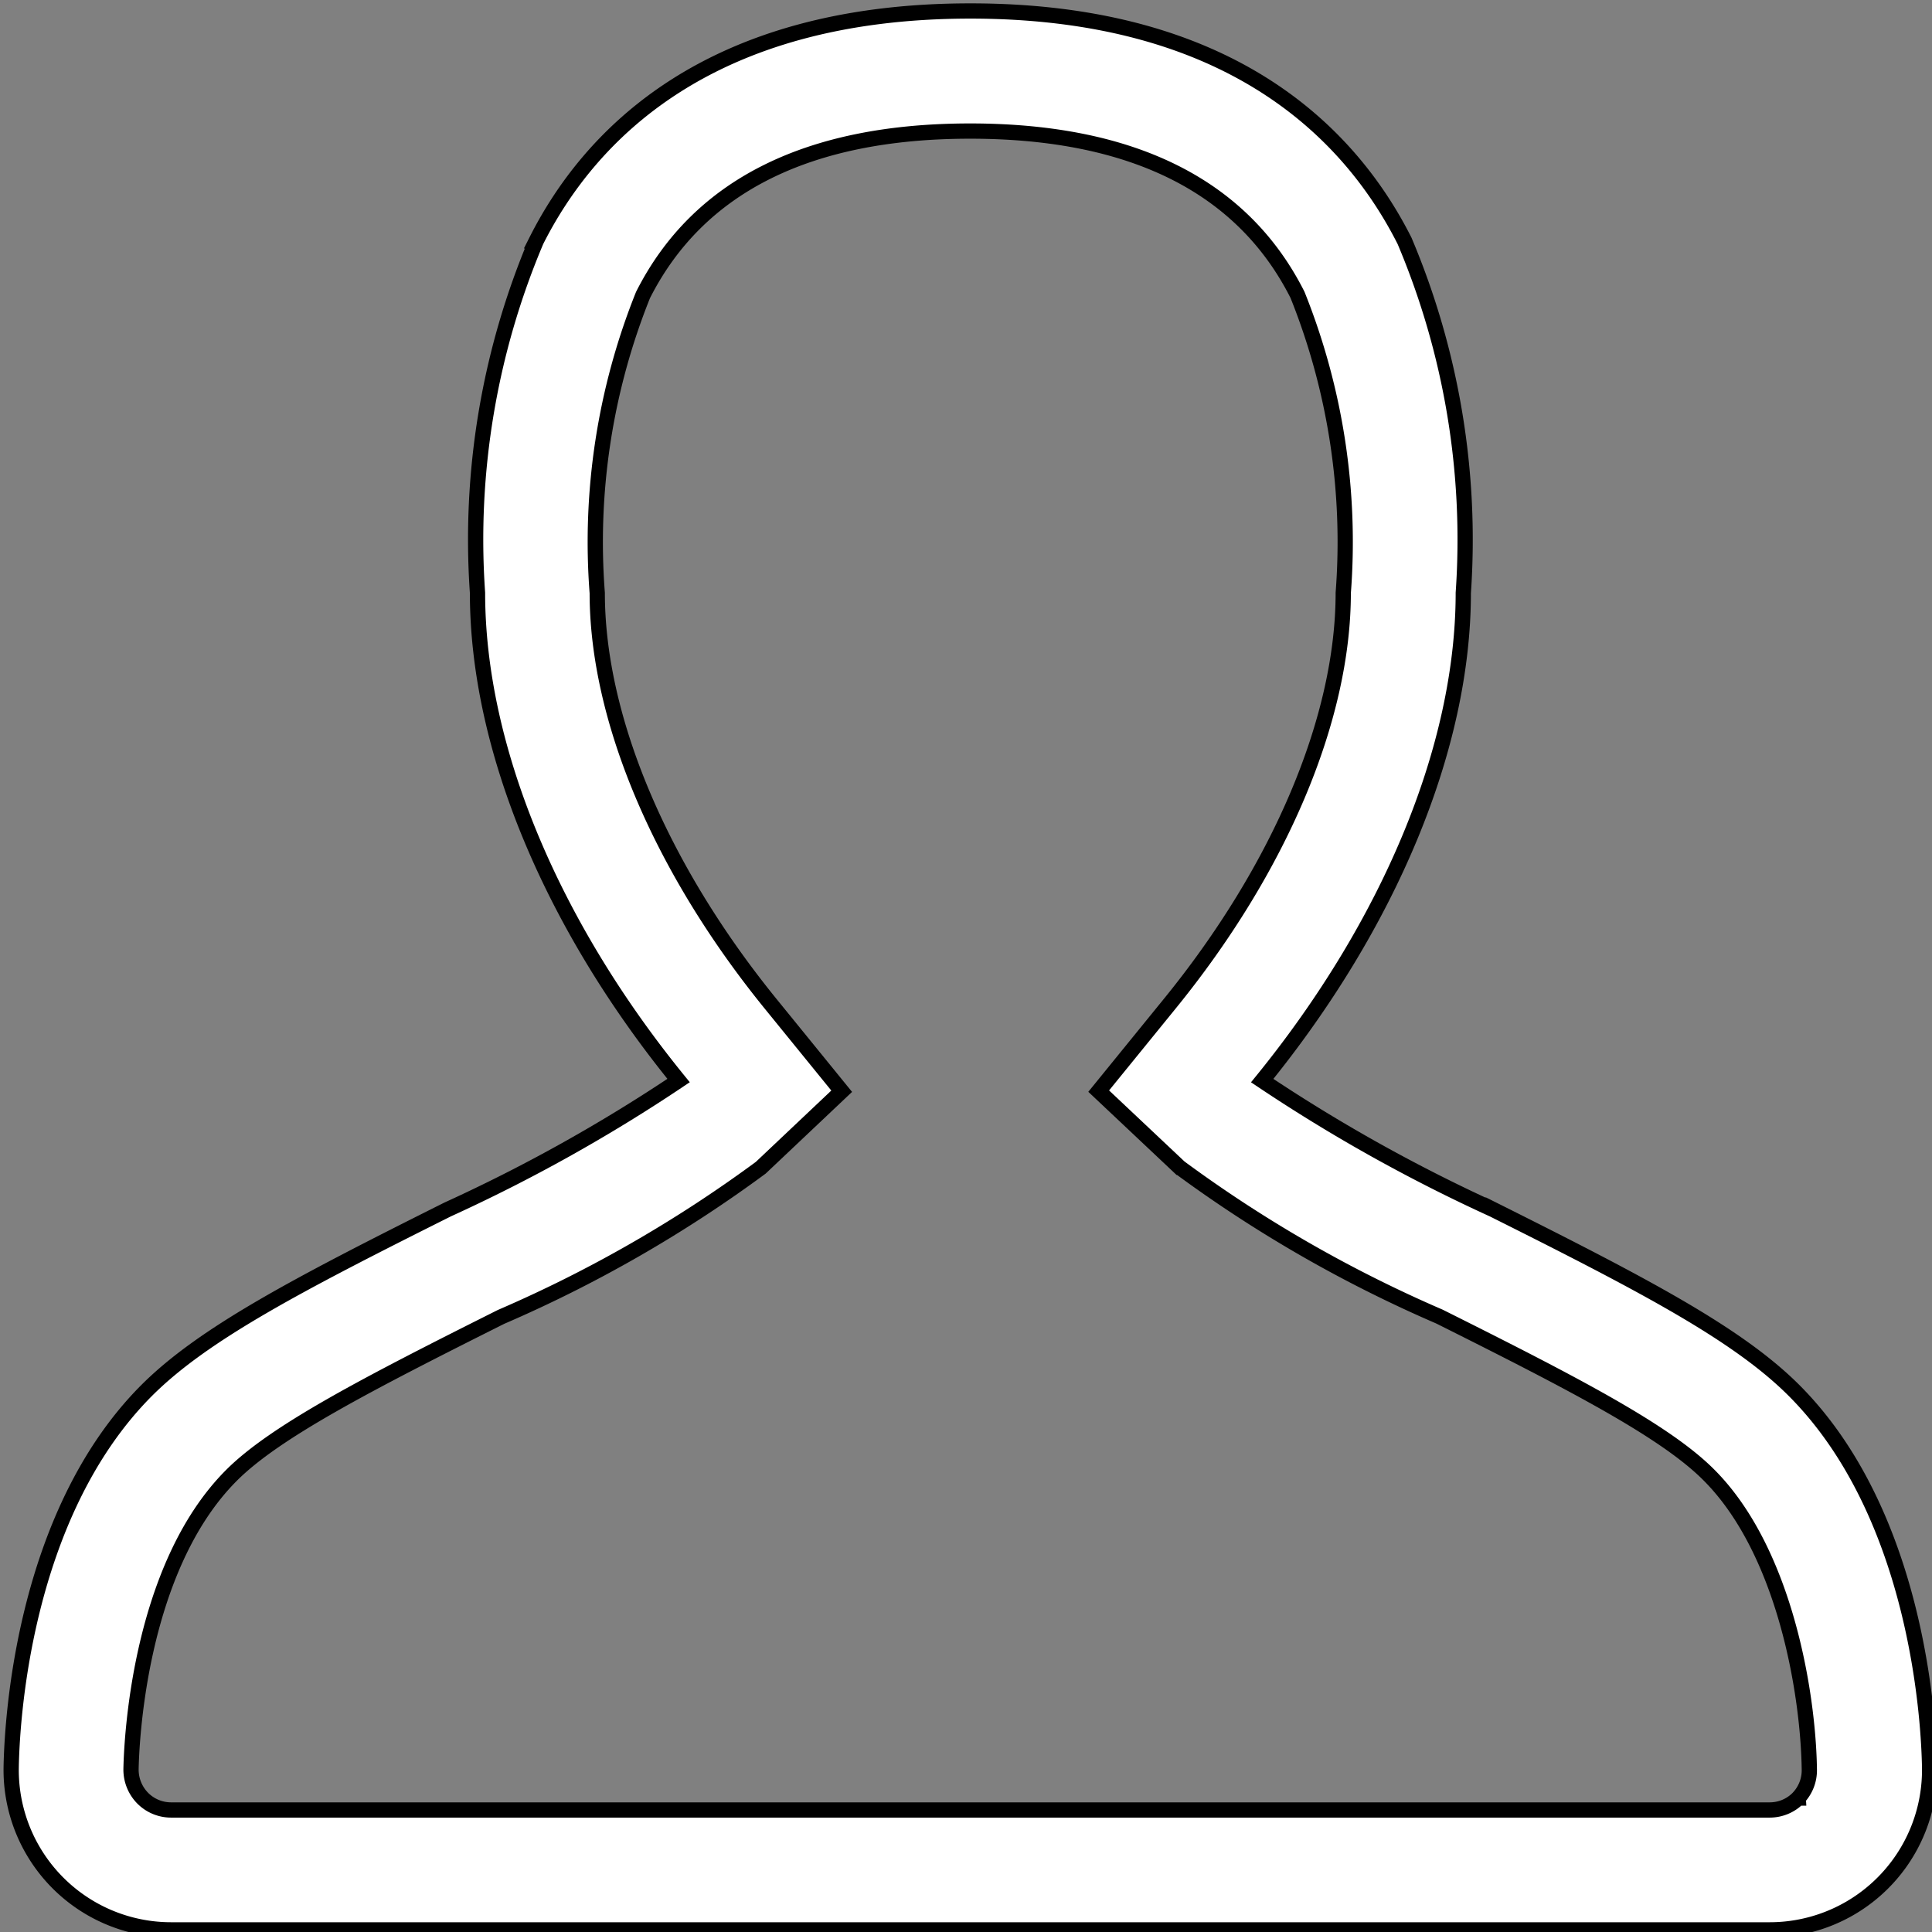 <svg xmlns="http://www.w3.org/2000/svg" xmlns:xlink="http://www.w3.org/1999/xlink" width="38" height="38" viewBox="0 0 38 38">
  <rect x="0" y="0" width="38" height="38" fill="#808080" stroke="none"/>
  <defs>
    <clipPath id="clip-path">
      <rect width="38" height="38" fill="none"/>
    </clipPath>
  </defs>
  <g id="Icon_Profile" data-name="Icon Profile" clip-path="url(#clip-path)">
    <path id="Profile" d="M35.065,27.131c-1.114-1.114-2.977-2.086-5.915-3.556a32.169,32.169,0,0,1-4.544-2.537c2.5-3.077,3.955-6.551,3.955-9.593a15.081,15.081,0,0,0-1.155-6.923C26.365,2.458,24.038,0,18.867,0s-7.5,2.458-8.539,4.521a15.065,15.065,0,0,0-1.156,6.923c0,3.043,1.451,6.517,3.955,9.593a32.012,32.012,0,0,1-4.545,2.537c-2.937,1.47-4.8,2.442-5.915,3.556C.2,29.6.013,33.743,0,34.549a3.145,3.145,0,0,0,3.143,3.193H34.588a3.145,3.145,0,0,0,3.145-3.194C37.72,33.743,37.532,29.6,35.065,27.131Zm.084,8.018a.786.786,0,0,1-.561.235H3.143a.786.786,0,0,1-.559-.235.8.8,0,0,1-.227-.563c.007-.4.115-3.923,1.977-5.785.859-.859,2.658-1.791,5.3-3.115a25.862,25.862,0,0,0,5.109-2.934l1.592-1.505-1.382-1.7c-2.177-2.674-3.426-5.629-3.426-8.1a13.042,13.042,0,0,1,.9-5.86c1.081-2.14,3.244-3.225,6.435-3.225S24.22,3.444,25.3,5.583a13.05,13.05,0,0,1,.9,5.862c0,2.474-1.248,5.428-3.428,8.1l-1.382,1.7,1.592,1.5a25.917,25.917,0,0,0,5.109,2.934c2.645,1.322,4.443,2.254,5.3,3.115,1.515,1.515,1.956,4.349,1.976,5.785A.786.786,0,0,1,35.149,35.148Z" transform="translate(0.22 0.216)" fill="#fff" stroke="#000" stroke-width="0.3"/>
  </g>
</svg>

